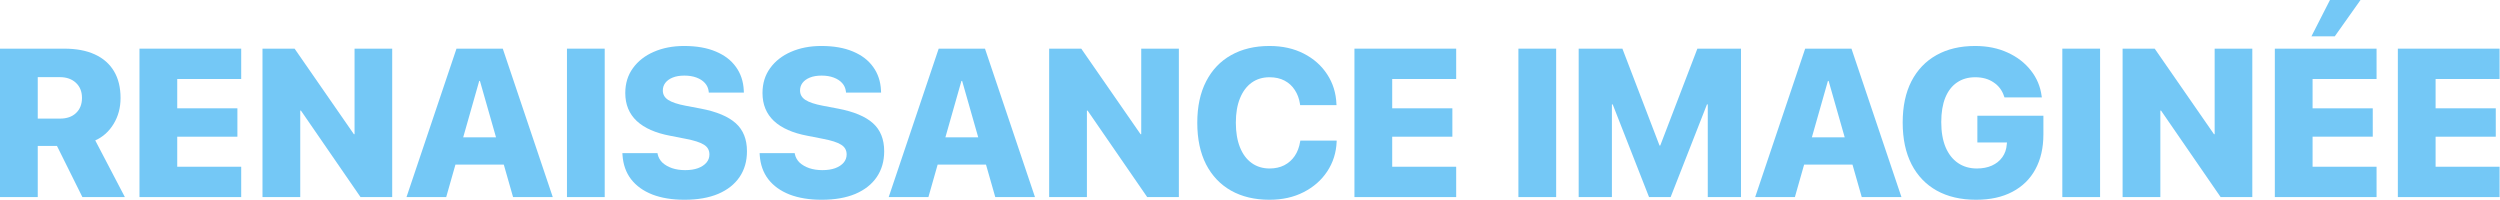 <svg width="3154" height="252" viewBox="0 0 3154 252" fill="none" xmlns="http://www.w3.org/2000/svg">
<path d="M0 248.634V61.38H81.104C96.244 61.38 109.091 63.802 119.645 68.647C130.2 73.491 138.245 80.542 143.782 89.799C149.319 99.055 152.087 110.302 152.087 123.538V123.798C152.087 135.823 149.189 146.637 143.393 156.24C137.596 165.842 129.854 172.806 120.164 177.132L157.537 248.634H103.943L71.891 184.139C71.631 184.139 71.285 184.139 70.853 184.139C70.507 184.139 70.118 184.139 69.685 184.139H47.624V248.634H0ZM47.624 149.621H75.784C84.262 149.621 90.967 147.286 95.898 142.614C100.915 137.856 103.424 131.541 103.424 123.668V123.408C103.424 115.536 100.872 109.221 95.768 104.462C90.664 99.704 83.916 97.325 75.524 97.325H47.624V149.621Z" fill="#74C8F6"/>
<path d="M175.964 248.634V61.38H304.304V99.661H223.589V136.645H299.502V172.46H223.589V210.352H304.304V248.634H175.964Z" fill="#74C8F6"/>
<path d="M331.165 248.634V61.38H371.653L462.23 192.055L427.582 169.346H447.307V61.38H494.802V248.634H454.833L363.997 116.79L398.385 139.5H378.79V248.634H331.165Z" fill="#74C8F6"/>
<path d="M512.839 248.634L575.906 61.38H619.767V102.127H604.585L562.929 248.634H512.839ZM549.693 207.627L560.334 173.239H649.873L660.514 207.627H549.693ZM647.278 248.634L605.493 102.127V61.38H634.301L697.368 248.634H647.278Z" fill="#74C8F6"/>
<path d="M715.276 248.634V61.38H762.9V248.634H715.276Z" fill="#74C8F6"/>
<path d="M863.6 252.008C848.028 252.008 834.489 249.802 822.982 245.389C811.563 240.891 802.609 234.446 796.121 226.054C789.719 217.663 786.129 207.497 785.35 195.559L785.22 193.223H829.471L829.73 194.521C830.595 198.587 832.585 202.134 835.7 205.162C838.901 208.103 842.967 210.439 847.898 212.169C852.829 213.813 858.322 214.635 864.378 214.635C870.694 214.635 876.1 213.813 880.599 212.169C885.184 210.439 888.731 208.103 891.24 205.162C893.749 202.22 895.003 198.803 895.003 194.91V194.78C895.003 189.503 892.711 185.437 888.126 182.582C883.54 179.641 875.754 177.132 864.767 175.056L845.562 171.292C827.049 167.832 812.947 161.603 803.258 152.606C793.655 143.522 788.854 131.8 788.854 117.439V117.309C788.854 105.284 792.055 94.86 798.457 86.035C804.858 77.125 813.639 70.247 824.799 65.403C836.046 60.471 848.806 58.006 863.081 58.006C878.739 58.006 892.062 60.342 903.049 65.013C914.036 69.598 922.514 76.087 928.483 84.478C934.539 92.87 937.826 102.732 938.345 114.065L938.475 116.79H894.225L894.095 115.363C893.576 111.21 891.975 107.663 889.293 104.722C886.612 101.781 883.065 99.488 878.653 97.844C874.24 96.201 869.18 95.379 863.47 95.379C857.674 95.379 852.742 96.201 848.676 97.844C844.61 99.488 841.496 101.737 839.333 104.592C837.257 107.361 836.219 110.518 836.219 114.065V114.195C836.219 119.213 838.511 123.192 843.096 126.134C847.681 129.075 854.992 131.497 865.027 133.401L884.233 137.034C904.13 140.84 918.794 146.983 928.224 155.461C937.653 163.939 942.368 175.705 942.368 190.758V190.887C942.368 203.345 939.254 214.159 933.025 223.329C926.796 232.499 917.799 239.593 906.033 244.611C894.268 249.542 880.123 252.008 863.6 252.008Z" fill="#74C8F6"/>
<path d="M1036.71 252.008C1021.14 252.008 1007.6 249.802 996.092 245.389C984.672 240.891 975.718 234.446 969.23 226.054C962.828 217.663 959.238 207.497 958.459 195.559L958.33 193.223H1002.58L1002.84 194.521C1003.7 198.587 1005.69 202.134 1008.81 205.162C1012.01 208.103 1016.08 210.439 1021.01 212.169C1025.94 213.813 1031.43 214.635 1037.49 214.635C1043.8 214.635 1049.21 213.813 1053.71 212.169C1058.29 210.439 1061.84 208.103 1064.35 205.162C1066.86 202.22 1068.11 198.803 1068.11 194.91V194.78C1068.11 189.503 1065.82 185.437 1061.23 182.582C1056.65 179.641 1048.86 177.132 1037.88 175.056L1018.67 171.292C1000.16 167.832 986.056 161.603 976.367 152.606C966.764 143.522 961.963 131.8 961.963 117.439V117.309C961.963 105.284 965.164 94.86 971.566 86.035C977.968 77.125 986.748 70.247 997.908 65.403C1009.15 60.471 1021.92 58.006 1036.19 58.006C1051.85 58.006 1065.17 60.342 1076.16 65.013C1087.14 69.598 1095.62 76.087 1101.59 84.478C1107.65 92.87 1110.94 102.732 1111.45 114.065L1111.58 116.79H1067.33L1067.2 115.363C1066.68 111.21 1065.08 107.663 1062.4 104.722C1059.72 101.781 1056.17 99.488 1051.76 97.844C1047.35 96.201 1042.29 95.379 1036.58 95.379C1030.78 95.379 1025.85 96.201 1021.79 97.844C1017.72 99.488 1014.61 101.737 1012.44 104.592C1010.37 107.361 1009.33 110.518 1009.33 114.065V114.195C1009.33 119.213 1011.62 123.192 1016.21 126.134C1020.79 129.075 1028.1 131.497 1038.14 133.401L1057.34 137.034C1077.24 140.84 1091.9 146.983 1101.33 155.461C1110.76 163.939 1115.48 175.705 1115.48 190.758V190.887C1115.48 203.345 1112.36 214.159 1106.13 223.329C1099.91 232.499 1090.91 239.593 1079.14 244.611C1067.38 249.542 1053.23 252.008 1036.71 252.008Z" fill="#74C8F6"/>
<path d="M1121.19 248.634L1184.25 61.38H1228.12V102.127H1212.93L1171.28 248.634H1121.19ZM1158.04 207.627L1168.68 173.239H1258.22L1268.86 207.627H1158.04ZM1255.63 248.634L1213.84 102.127V61.38H1242.65L1305.72 248.634H1255.63Z" fill="#74C8F6"/>
<path d="M1323.62 248.634V61.38H1364.11L1454.69 192.055L1420.04 169.346H1439.77V61.38H1487.26V248.634H1447.29L1356.45 116.79L1390.84 139.5H1371.25V248.634H1323.62Z" fill="#74C8F6"/>
<path d="M1601.58 252.008C1582.9 252.008 1566.72 248.158 1553.05 240.458C1539.47 232.759 1528.96 221.685 1521.52 207.238C1514.16 192.704 1510.49 175.272 1510.49 154.942V154.812C1510.49 134.482 1514.21 117.093 1521.65 102.646C1529.09 88.198 1539.6 77.168 1553.18 69.555C1566.85 61.856 1582.98 58.006 1601.58 58.006C1617.94 58.006 1632.34 61.207 1644.8 67.609C1657.34 74.01 1667.2 82.748 1674.38 93.822C1681.65 104.895 1685.54 117.439 1686.06 131.454L1686.19 132.622H1640.26L1640 130.805C1638.96 124.23 1636.79 118.477 1633.51 113.546C1630.31 108.528 1626.02 104.592 1620.66 101.737C1615.3 98.882 1608.94 97.455 1601.58 97.455C1592.93 97.455 1585.41 99.748 1579.01 104.333C1572.69 108.918 1567.8 115.493 1564.34 124.057C1560.88 132.535 1559.15 142.744 1559.15 154.682V154.812C1559.15 166.837 1560.88 177.175 1564.34 185.826C1567.8 194.478 1572.73 201.096 1579.13 205.681C1585.54 210.266 1593.06 212.558 1601.71 212.558C1608.64 212.558 1614.78 211.217 1620.14 208.536C1625.51 205.767 1629.92 201.874 1633.38 196.857C1636.84 191.752 1639.13 185.697 1640.26 178.689L1640.51 177.392H1686.32V178.819C1685.72 192.747 1681.74 205.248 1674.38 216.322C1667.12 227.309 1657.21 236.003 1644.67 242.405C1632.21 248.807 1617.85 252.008 1601.58 252.008Z" fill="#74C8F6"/>
<path d="M1708.77 248.634V61.38H1837.11V99.661H1756.4V136.645H1832.31V172.46H1756.4V210.352H1837.11V248.634H1708.77Z" fill="#74C8F6"/>
<path d="M1915.62 248.634V61.38H1963.25V248.634H1915.62Z" fill="#74C8F6"/>
<path d="M1991.66 248.634V61.38H2046.82L2093.66 183.62H2094.57L2141.42 61.38H2196.44V248.634H2154.52V131.714H2132.46L2179.05 66.57L2107.68 248.634H2080.43L2009.05 66.57L2055.64 131.714H2033.58V248.634H1991.66Z" fill="#74C8F6"/>
<path d="M2214.34 248.634L2277.41 61.38H2321.27V102.127H2306.09L2264.43 248.634H2214.34ZM2251.2 207.627L2261.84 173.239H2351.38L2362.02 207.627H2251.2ZM2348.78 248.634L2307 102.127V61.38H2335.81L2398.87 248.634H2348.78Z" fill="#74C8F6"/>
<path d="M2493.08 252.008C2473.79 252.008 2457.23 248.158 2443.38 240.458C2429.63 232.759 2419.03 221.685 2411.59 207.238C2404.15 192.704 2400.43 175.185 2400.43 154.682V154.553C2400.43 134.222 2404.11 116.877 2411.46 102.516C2418.9 88.155 2429.41 77.168 2442.99 69.555C2456.66 61.856 2472.93 58.006 2491.79 58.006C2507.1 58.006 2520.77 60.774 2532.79 66.311C2544.82 71.761 2554.59 79.288 2562.12 88.89C2569.65 98.407 2574.19 109.221 2575.75 121.332L2576.01 122.889H2528.9L2528.38 121.592C2525.96 114.065 2521.55 108.182 2515.14 103.943C2508.83 99.618 2501.09 97.455 2491.92 97.455C2483.01 97.455 2475.35 99.661 2468.95 104.073C2462.55 108.399 2457.61 114.801 2454.15 123.279C2450.78 131.67 2449.09 141.922 2449.09 154.033V154.163C2449.09 166.448 2450.91 176.959 2454.54 185.697C2458.26 194.434 2463.5 201.096 2470.25 205.681C2476.99 210.266 2484.91 212.558 2493.99 212.558C2501.17 212.558 2507.49 211.347 2512.94 208.925C2518.48 206.416 2522.89 202.869 2526.17 198.284C2529.46 193.699 2531.32 188.292 2531.75 182.063L2532.01 179.727H2494.64V145.988H2577.95V169.476C2577.95 186.518 2574.58 201.225 2567.83 213.597C2561.17 225.881 2551.48 235.354 2538.76 242.016C2526.13 248.677 2510.91 252.008 2493.08 252.008Z" fill="#74C8F6"/>
<path d="M2601.83 248.634V61.38H2649.45V248.634H2601.83Z" fill="#74C8F6"/>
<path d="M2677.87 248.634V61.38H2718.36L2808.94 192.055L2774.29 169.346H2794.01V61.38H2841.51V248.634H2801.54L2710.7 116.79L2745.09 139.5H2725.5V248.634H2677.87Z" fill="#74C8F6"/>
<path d="M2869.93 248.634V61.38H2998.27V99.661H2917.55V136.645H2993.47V172.46H2917.55V210.352H2998.27V248.634H2869.93ZM2945.58 45.808H2916.12L2939.48 0H2978.02L2945.58 45.808Z" fill="#74C8F6"/>
<path d="M3025.13 248.634V61.38H3153.47V99.661H3072.75V136.645H3148.67V172.46H3072.75V210.352H3153.47V248.634H3025.13Z" fill="#74C8F6"/>
</svg>
